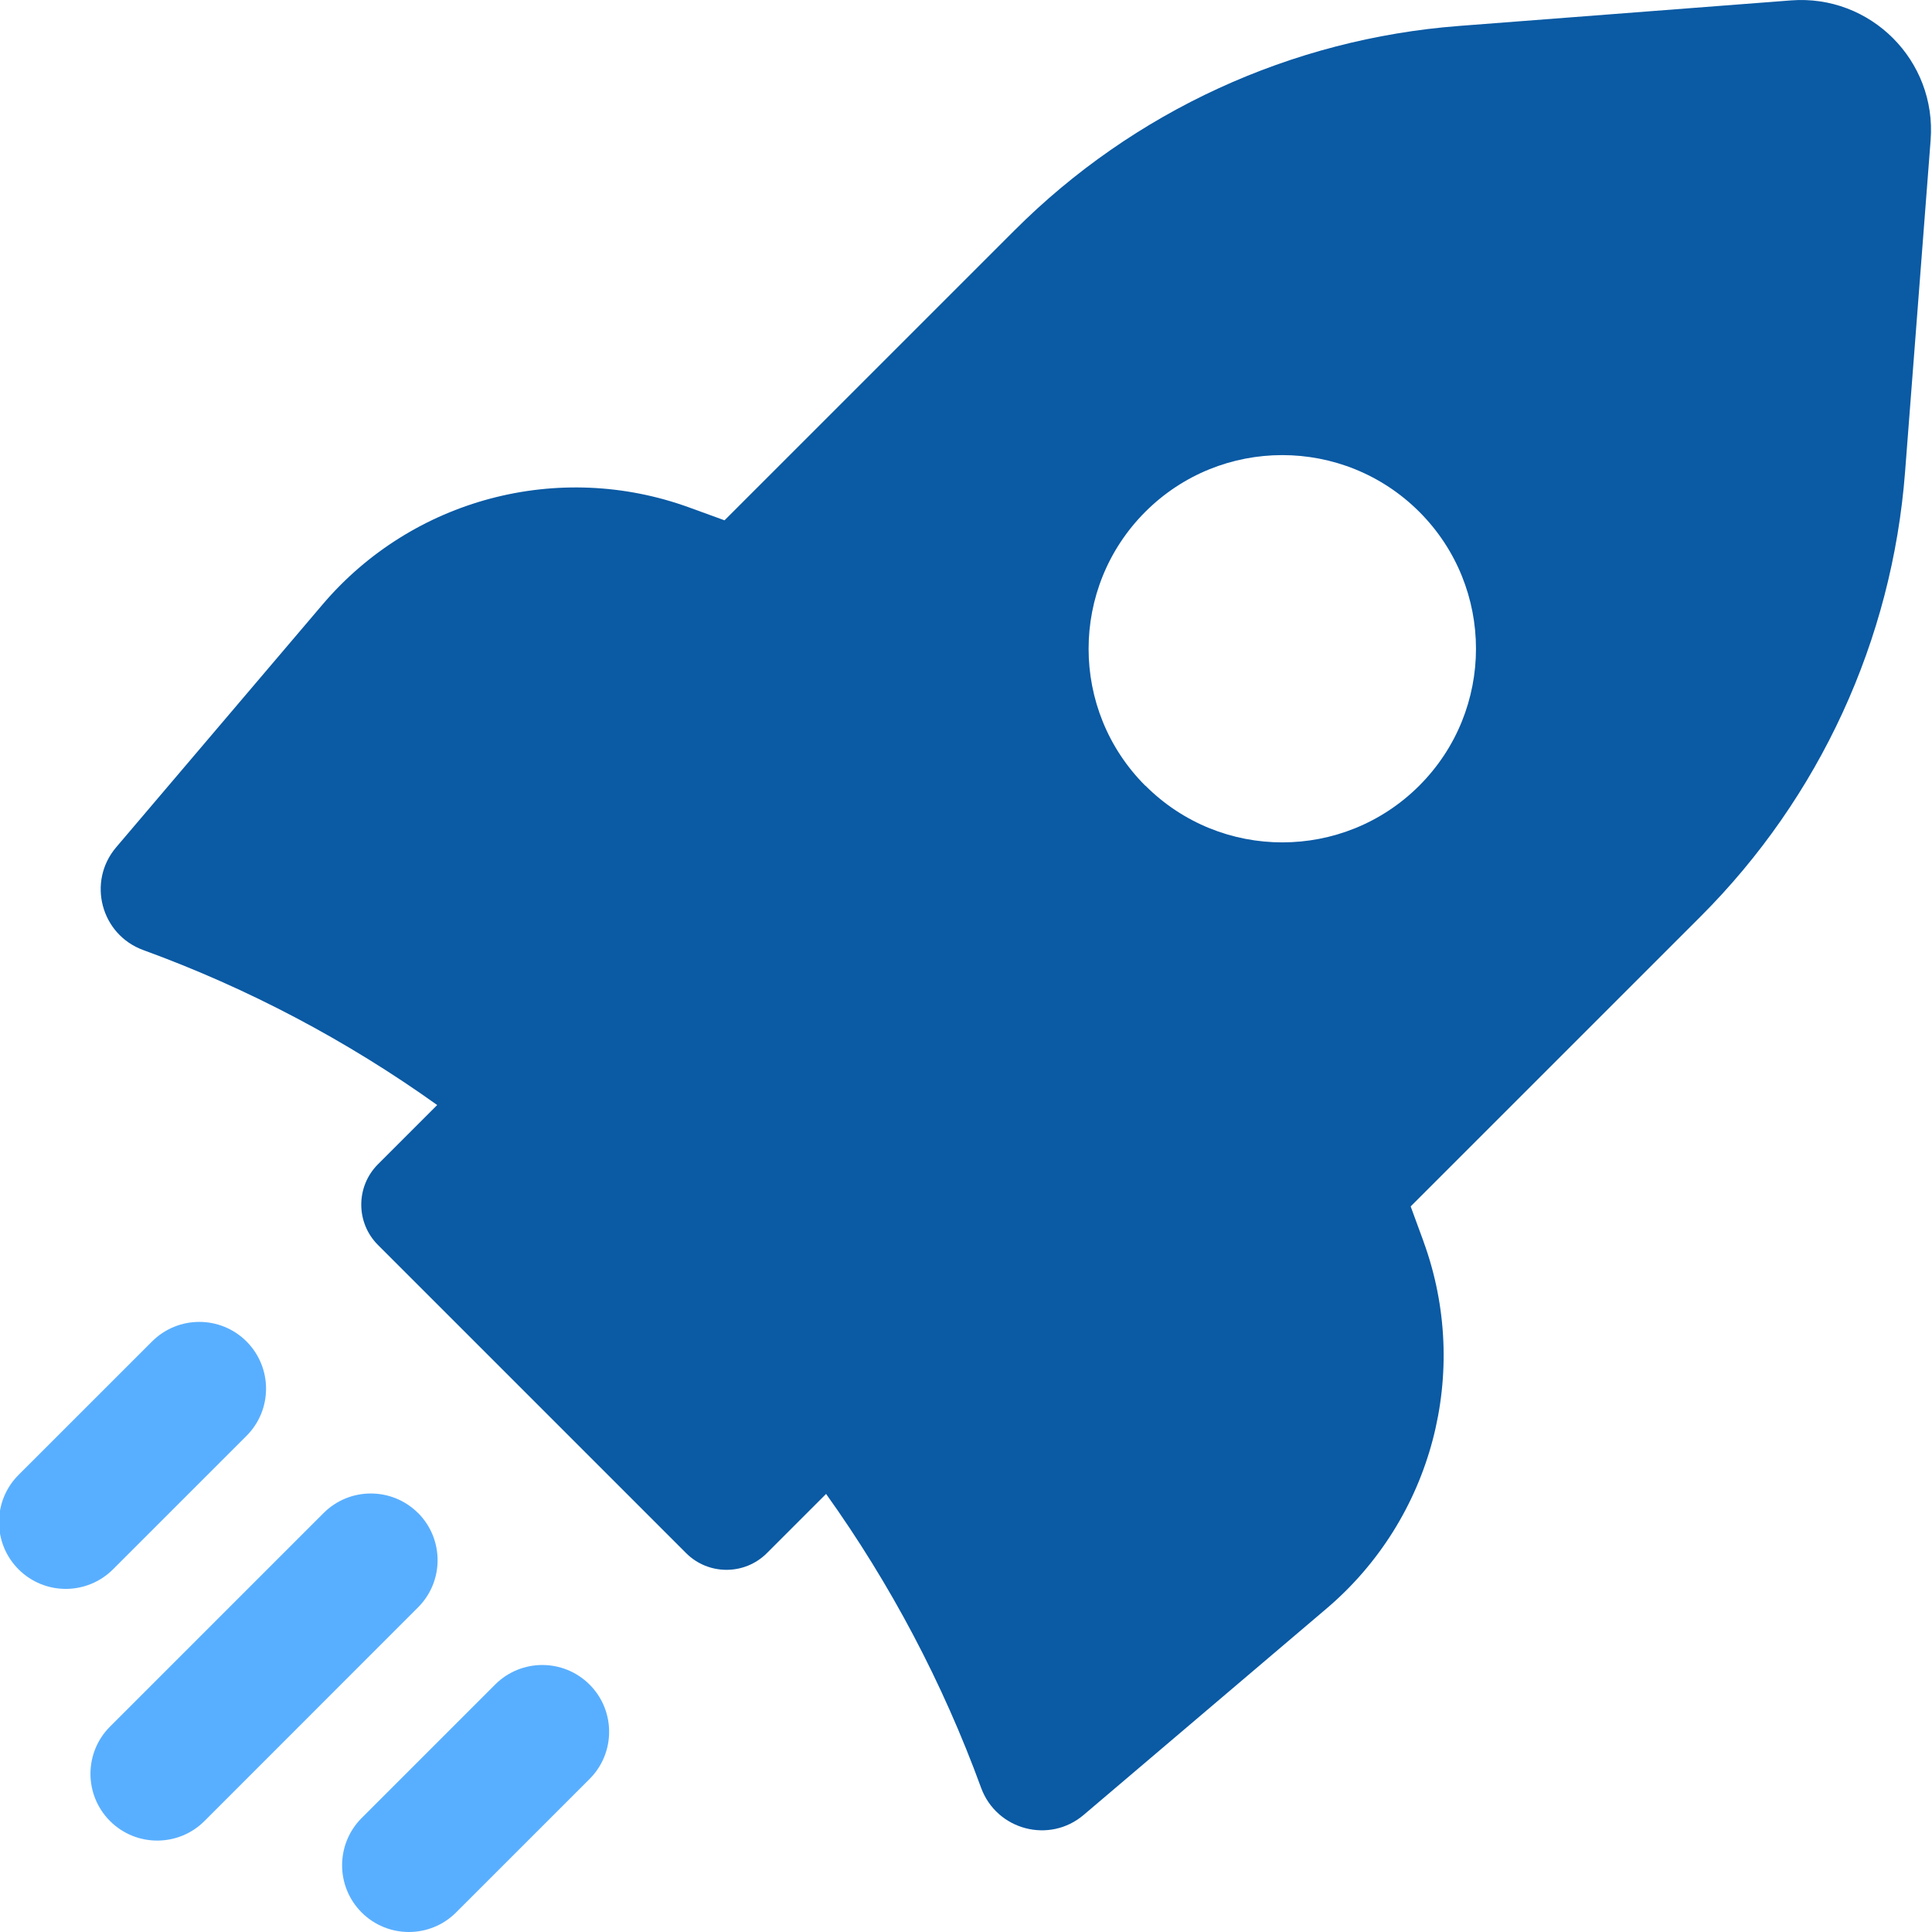 <svg width="76" height="76" viewBox="0 0 76 76" fill="none" xmlns="http://www.w3.org/2000/svg">
<g clip-path="url(#clip0_458_3360)">
<path d="M23.192 66.266C24.218 67.291 24.218 68.956 23.192 69.981L17.941 75.231C16.916 76.256 15.251 76.256 14.226 75.231C13.201 74.206 13.201 72.545 14.226 71.517L19.477 66.266C20.503 65.241 22.164 65.241 23.192 66.266ZM16.445 59.519C15.419 58.494 13.755 58.494 12.729 59.519L4.328 67.92C3.302 68.945 3.302 70.609 4.328 71.635C5.353 72.66 7.017 72.66 8.043 71.635L16.445 63.23C17.47 62.205 17.47 60.544 16.445 59.516V59.519ZM9.697 56.483C10.722 55.458 10.722 53.797 9.697 52.769C8.671 51.744 7.01 51.744 5.982 52.769L0.73 58.019C-0.295 59.044 -0.295 60.709 0.73 61.734C1.756 62.759 3.417 62.759 4.445 61.734L9.697 56.483Z" fill="#59AFFF"/>
<path d="M55.997 48.834L55.492 47.457L66.9 36.05C71.58 31.37 74.432 25.173 74.94 18.572L75.946 5.51C76.187 2.381 73.581 -0.226 70.451 0.016L57.388 1.021C50.79 1.53 44.589 4.381 39.909 9.061L28.501 20.468L27.124 19.967C21.986 18.092 16.224 19.617 12.684 23.785L4.568 33.332C3.421 34.684 3.969 36.764 5.635 37.373C9.76 38.876 13.646 40.931 17.198 43.469L14.869 45.798C13.992 46.675 13.992 48.099 14.869 48.975L26.99 61.096C27.866 61.972 29.291 61.972 30.167 61.096L32.496 58.767C35.034 62.318 37.089 66.204 38.593 70.325C39.202 71.991 41.283 72.542 42.631 71.392L52.182 63.277C56.35 59.736 57.871 53.975 55.997 48.838V48.834ZM45.054 30.909C42.079 27.934 42.079 23.111 45.054 20.133C48.029 17.159 52.853 17.159 55.831 20.133C58.805 23.107 58.805 27.931 55.831 30.905C52.856 33.88 48.032 33.883 45.057 30.905L45.054 30.909Z" fill="#0A5AA4"/>
</g>
<defs>
<clipPath id="clip0_458_3360">
<rect width="76" height="76" fill="white"/>
</clipPath>
</defs>
</svg>
